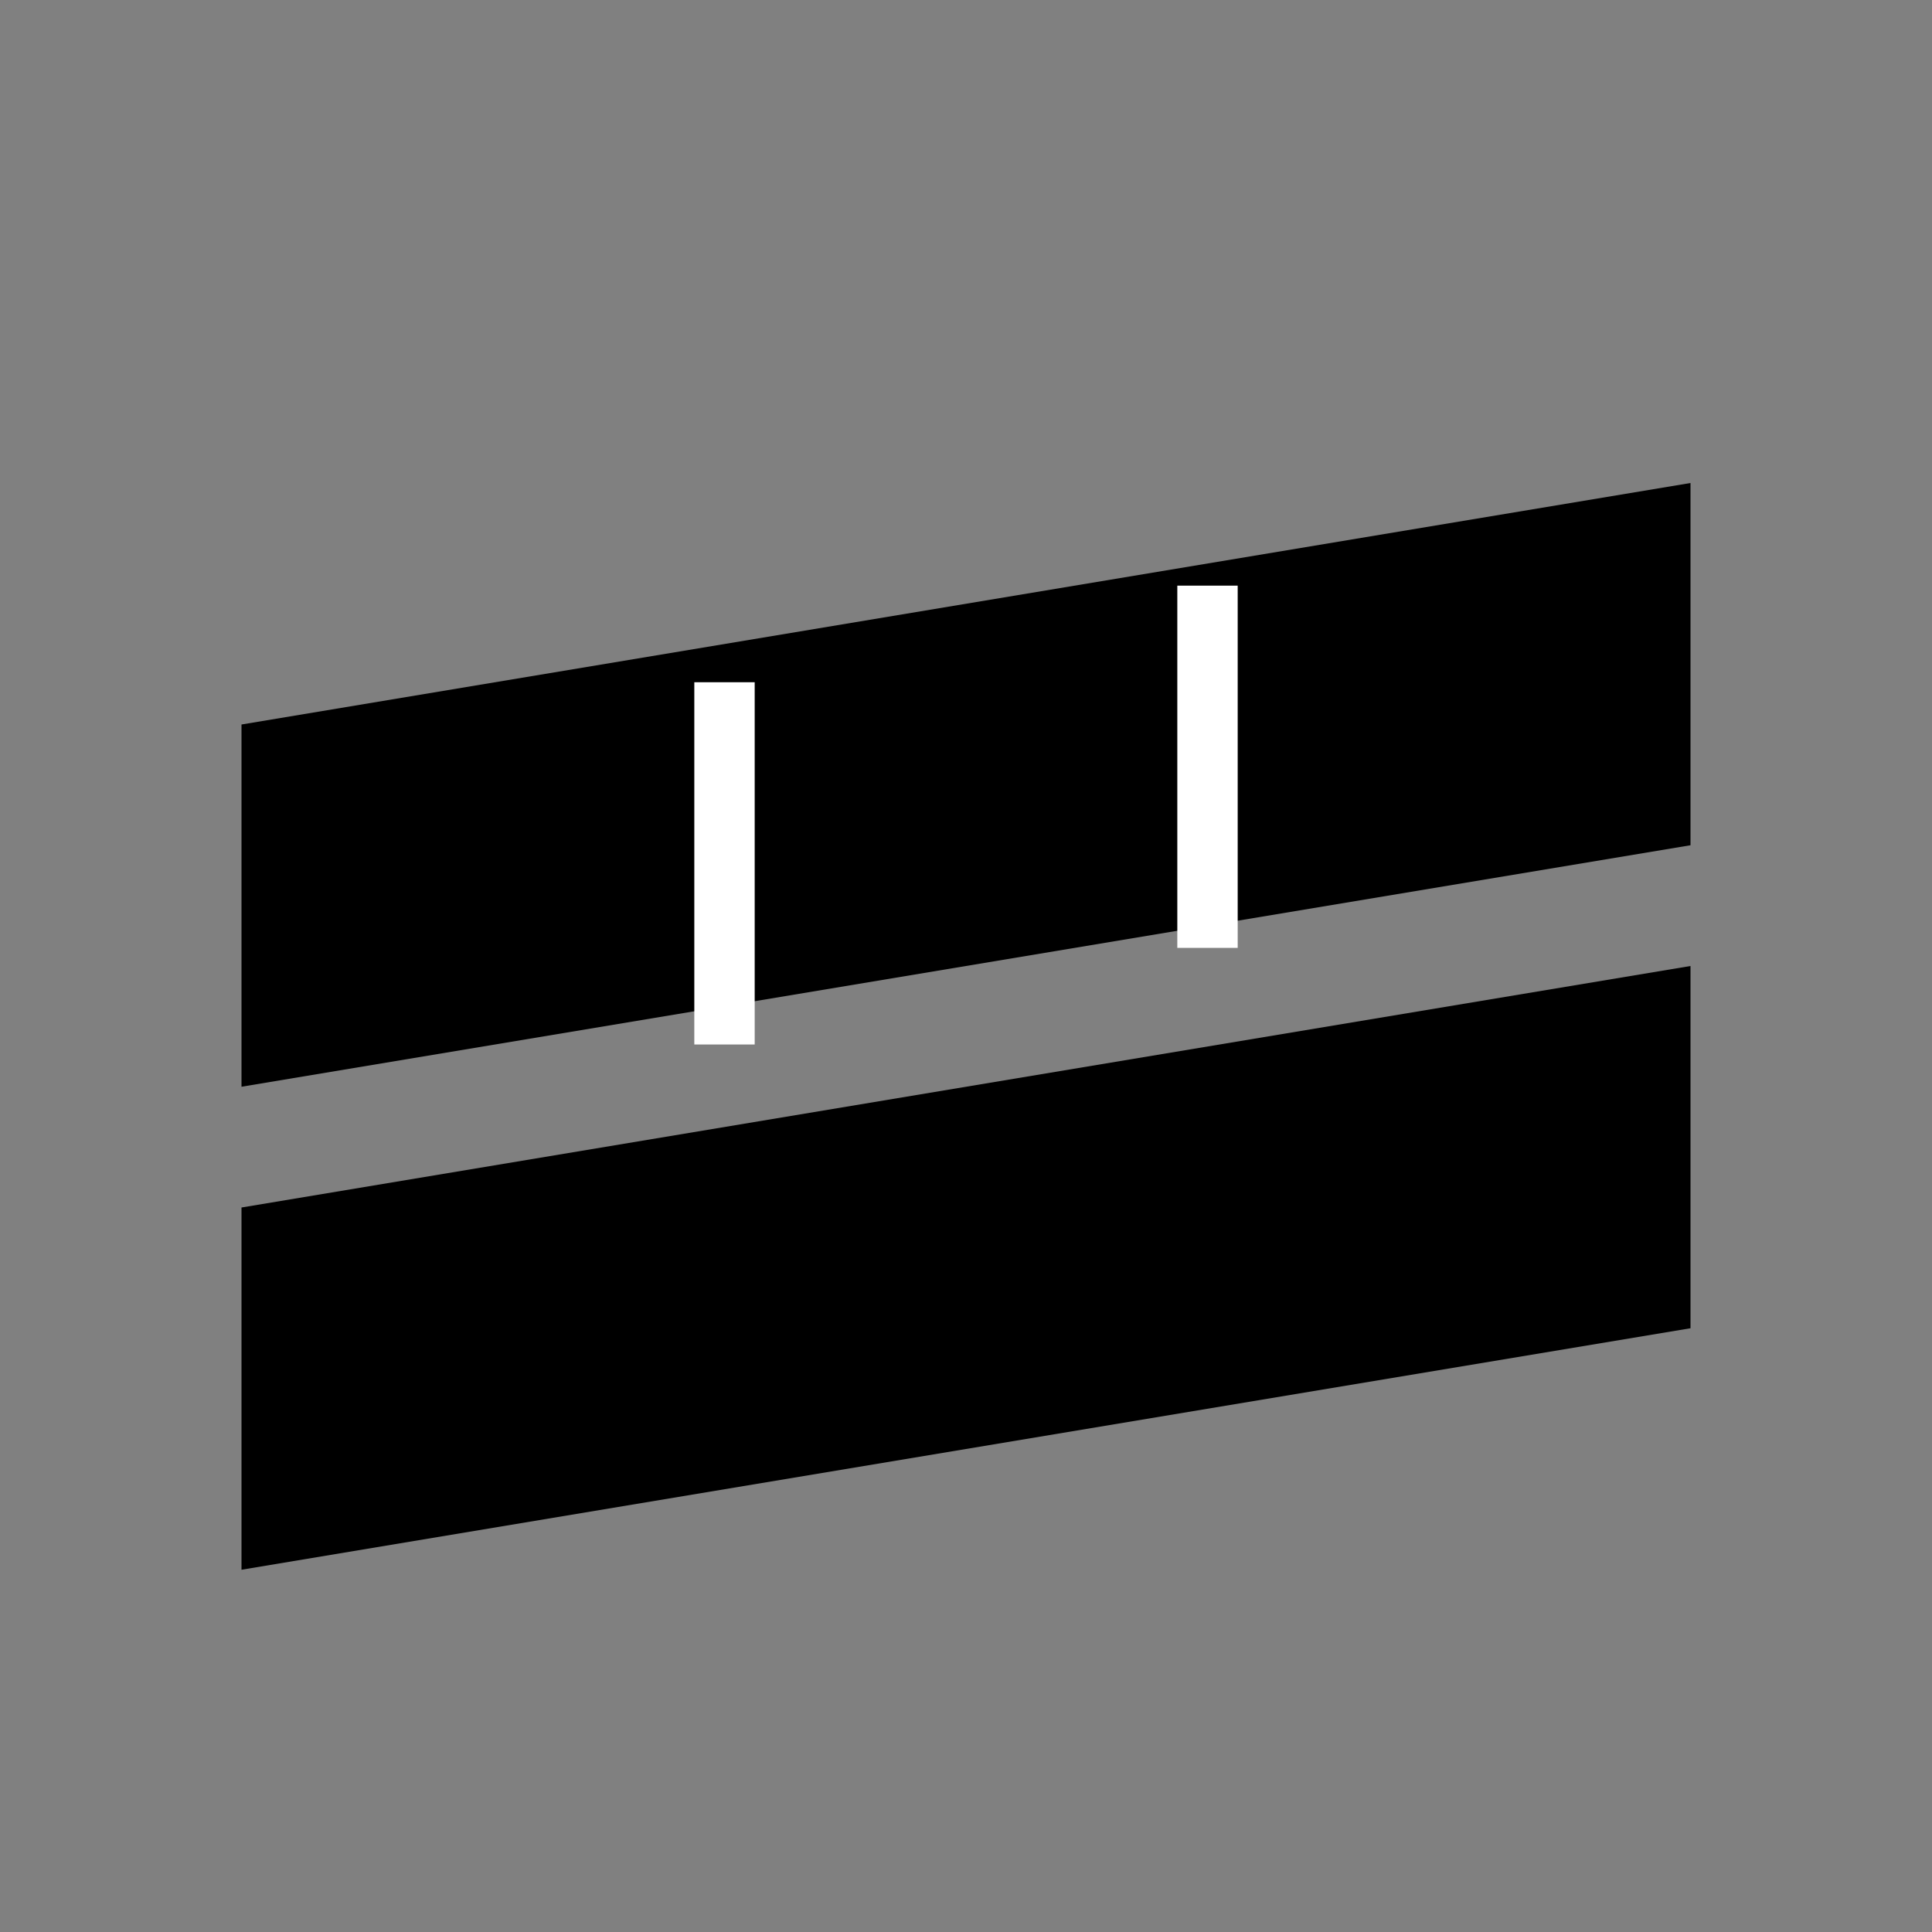 <?xml version="1.0" encoding="UTF-8"?>
<svg width="32" height="32" viewBox="0 0 32 32" fill="none" xmlns="http://www.w3.org/2000/svg">
  <rect x="0" y="0" width="32" height="32" fill="#808080" stroke="none"/>
  <g transform="translate(4, 8)">
    <!-- Основная форма стола/полки -->
    <path d="M0 4L24 0L24 6L0 10L0 4Z" fill="black"/>
    <!-- Разделители секций -->
    <path d="M8 3.3L8 9.3" stroke="white" stroke-width="1"/>
    <path d="M16 1.7L16 7.7" stroke="white" stroke-width="1"/>
    <!-- Нижняя часть -->
    <path d="M0 12L24 8L24 14L0 18L0 12Z" fill="black"/>
  </g>
</svg> 